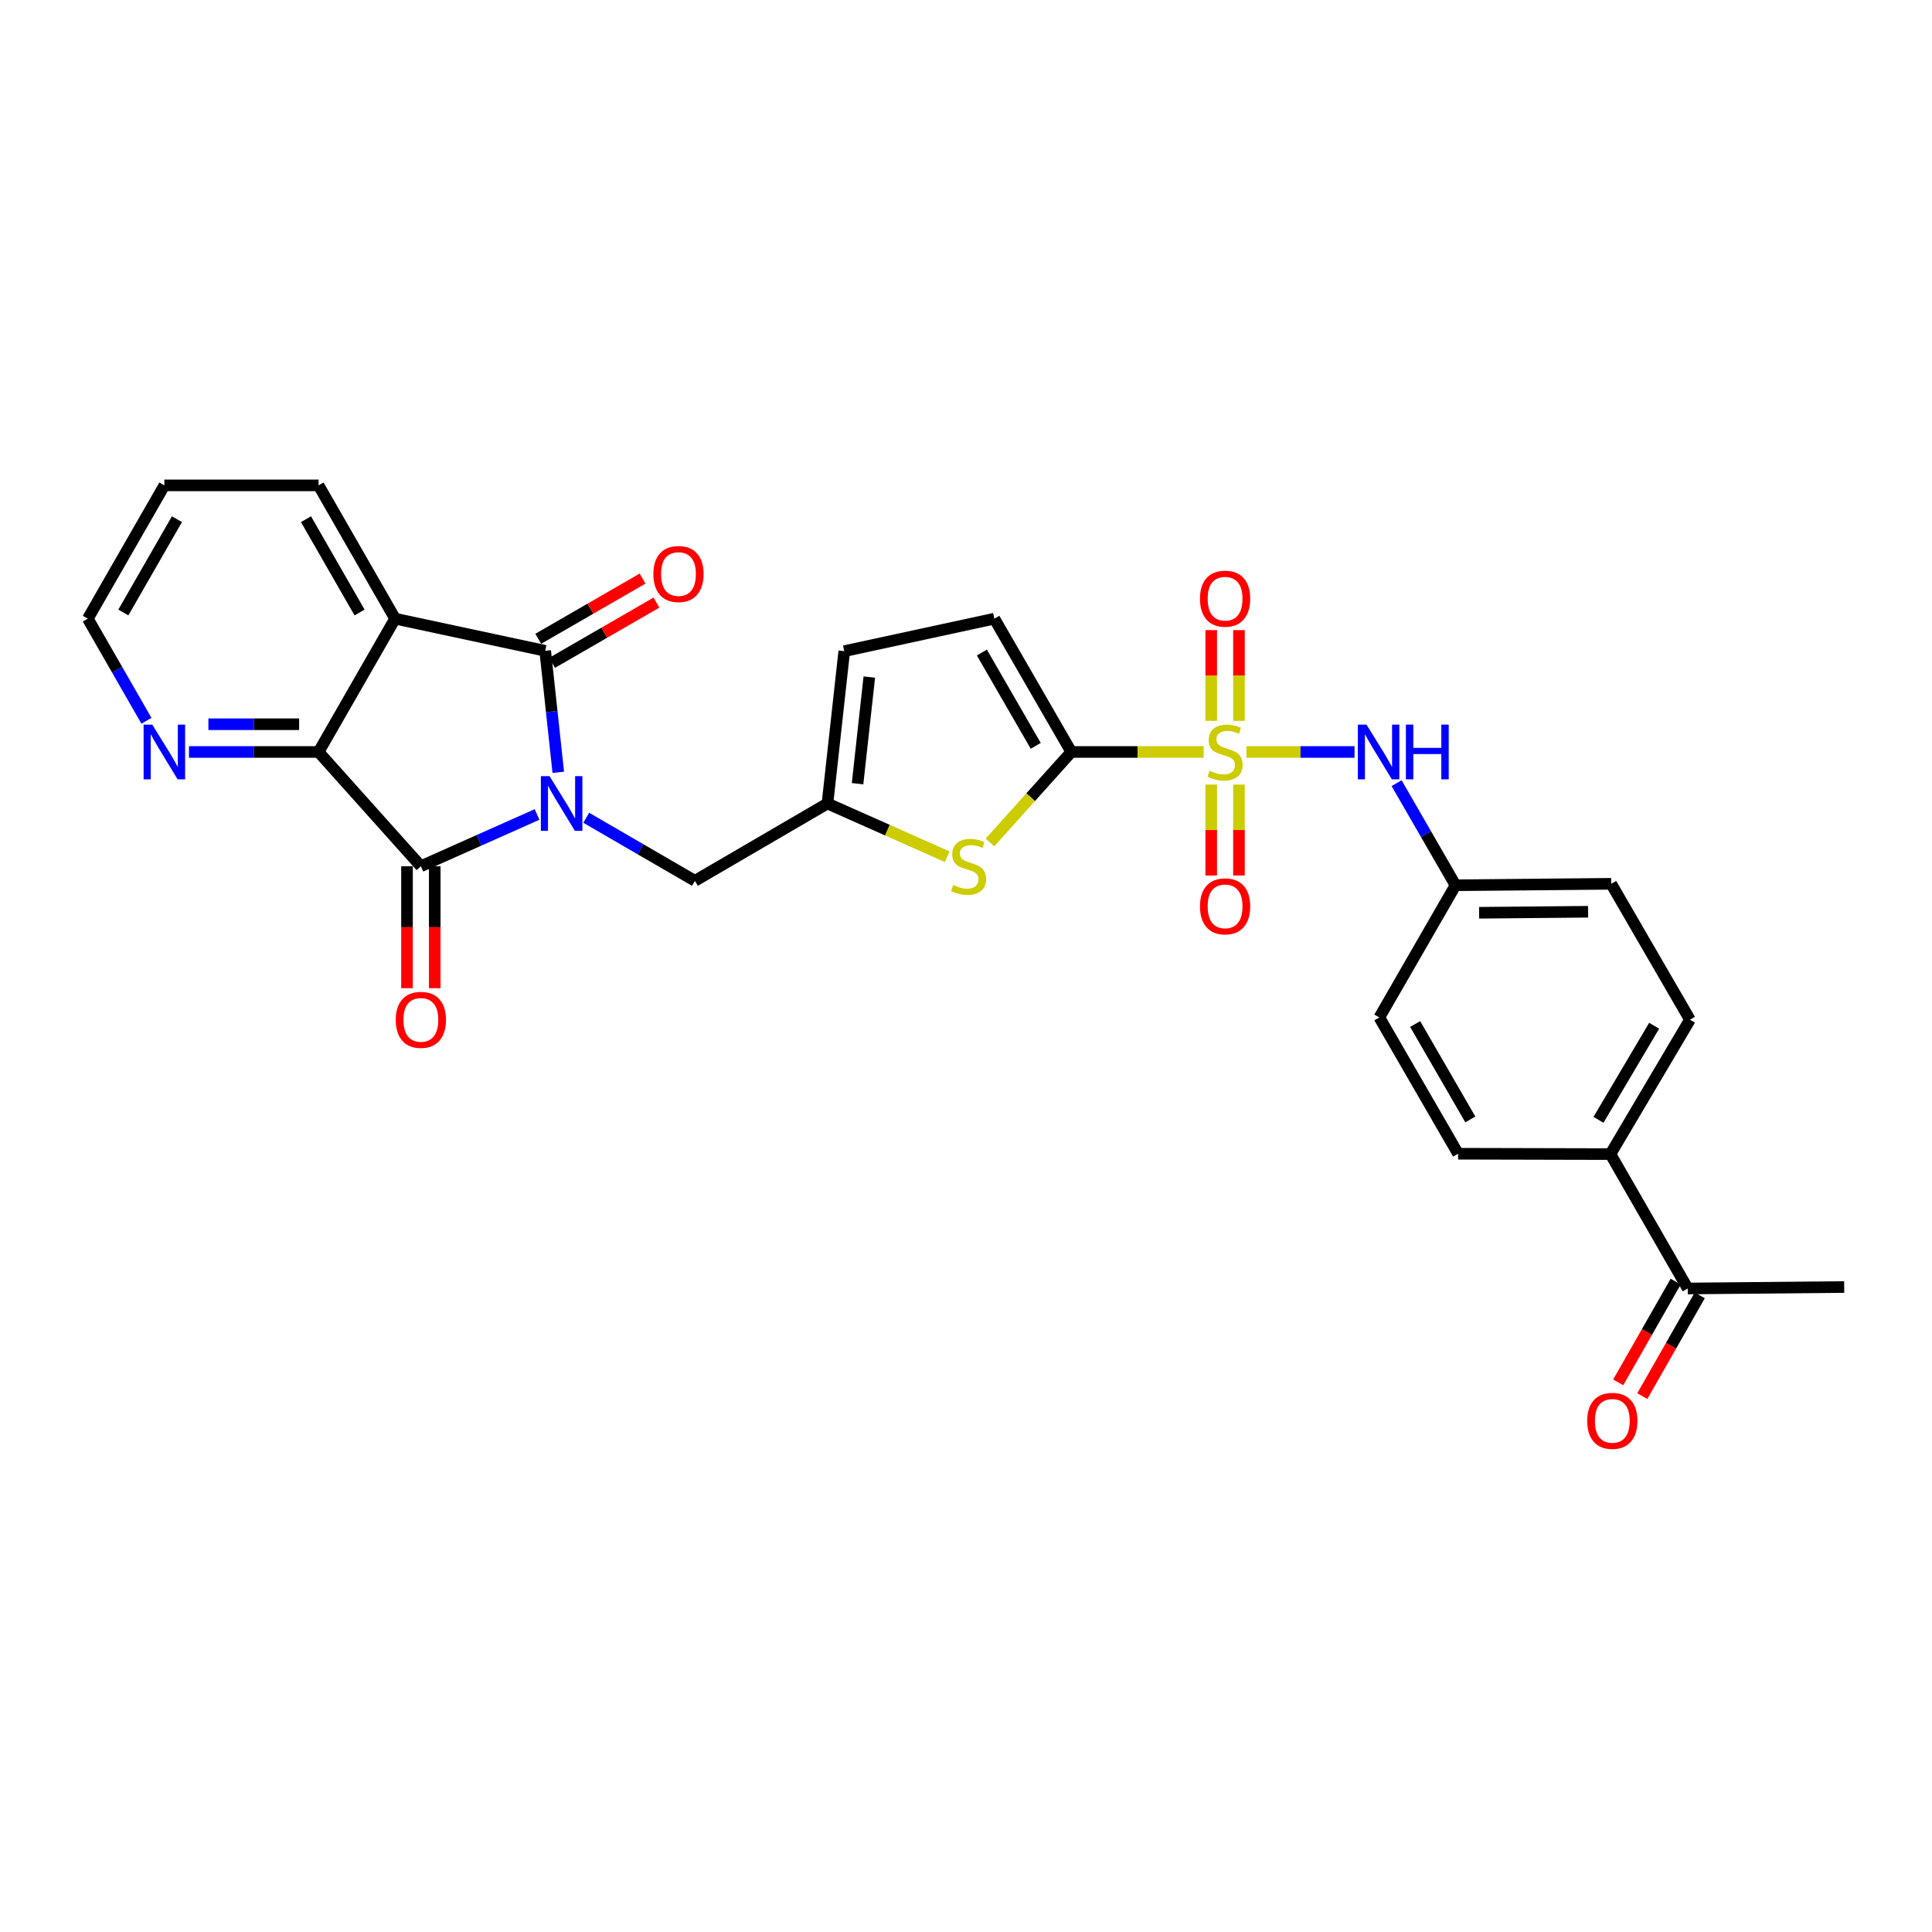 <?xml version='1.0' encoding='iso-8859-1'?>
<svg version='1.1' baseProfile='full'
              xmlns='http://www.w3.org/2000/svg'
                      xmlns:rdkit='http://www.rdkit.org/xml'
                      xmlns:xlink='http://www.w3.org/1999/xlink'
                  xml:space='preserve'
width='1000px' height='1000px' viewBox='0 0 1000 1000'>
<!-- END OF HEADER -->
<rect style='opacity:1.0;fill:#FFFFFF;stroke:none' width='1000' height='1000' x='0' y='0'> </rect>
<path class='bond-1' d='M 288.959,399.743 L 285.573,368.299' style='fill:none;fill-rule:evenodd;stroke:#0000FF;stroke-width:6px;stroke-linecap:butt;stroke-linejoin:miter;stroke-opacity:1' />
<path class='bond-1' d='M 285.573,368.299 L 282.187,336.854' style='fill:none;fill-rule:evenodd;stroke:#000000;stroke-width:6px;stroke-linecap:butt;stroke-linejoin:miter;stroke-opacity:1' />
<path class='bond-2' d='M 277.963,421.566 L 247.903,434.963' style='fill:none;fill-rule:evenodd;stroke:#0000FF;stroke-width:6px;stroke-linecap:butt;stroke-linejoin:miter;stroke-opacity:1' />
<path class='bond-2' d='M 247.903,434.963 L 217.843,448.361' style='fill:none;fill-rule:evenodd;stroke:#000000;stroke-width:6px;stroke-linecap:butt;stroke-linejoin:miter;stroke-opacity:1' />
<path class='bond-10' d='M 303.431,423.277 L 331.557,439.592' style='fill:none;fill-rule:evenodd;stroke:#0000FF;stroke-width:6px;stroke-linecap:butt;stroke-linejoin:miter;stroke-opacity:1' />
<path class='bond-10' d='M 331.557,439.592 L 359.683,455.907' style='fill:none;fill-rule:evenodd;stroke:#000000;stroke-width:6px;stroke-linecap:butt;stroke-linejoin:miter;stroke-opacity:1' />
<path class='bond-0' d='M 623.033,389.218 L 588.767,389.218' style='fill:none;fill-rule:evenodd;stroke:#CCCC00;stroke-width:6px;stroke-linecap:butt;stroke-linejoin:miter;stroke-opacity:1' />
<path class='bond-0' d='M 588.767,389.218 L 554.501,389.218' style='fill:none;fill-rule:evenodd;stroke:#000000;stroke-width:6px;stroke-linecap:butt;stroke-linejoin:miter;stroke-opacity:1' />
<path class='bond-7' d='M 645.169,389.218 L 673.137,389.218' style='fill:none;fill-rule:evenodd;stroke:#CCCC00;stroke-width:6px;stroke-linecap:butt;stroke-linejoin:miter;stroke-opacity:1' />
<path class='bond-7' d='M 673.137,389.218 L 701.104,389.218' style='fill:none;fill-rule:evenodd;stroke:#0000FF;stroke-width:6px;stroke-linecap:butt;stroke-linejoin:miter;stroke-opacity:1' />
<path class='bond-12' d='M 626.925,406.094 L 626.925,429.622' style='fill:none;fill-rule:evenodd;stroke:#CCCC00;stroke-width:6px;stroke-linecap:butt;stroke-linejoin:miter;stroke-opacity:1' />
<path class='bond-12' d='M 626.925,429.622 L 626.925,453.15' style='fill:none;fill-rule:evenodd;stroke:#FF0000;stroke-width:6px;stroke-linecap:butt;stroke-linejoin:miter;stroke-opacity:1' />
<path class='bond-12' d='M 641.282,406.094 L 641.282,429.622' style='fill:none;fill-rule:evenodd;stroke:#CCCC00;stroke-width:6px;stroke-linecap:butt;stroke-linejoin:miter;stroke-opacity:1' />
<path class='bond-12' d='M 641.282,429.622 L 641.282,453.15' style='fill:none;fill-rule:evenodd;stroke:#FF0000;stroke-width:6px;stroke-linecap:butt;stroke-linejoin:miter;stroke-opacity:1' />
<path class='bond-13' d='M 641.282,373.112 L 641.282,349.627' style='fill:none;fill-rule:evenodd;stroke:#CCCC00;stroke-width:6px;stroke-linecap:butt;stroke-linejoin:miter;stroke-opacity:1' />
<path class='bond-13' d='M 641.282,349.627 L 641.282,326.142' style='fill:none;fill-rule:evenodd;stroke:#FF0000;stroke-width:6px;stroke-linecap:butt;stroke-linejoin:miter;stroke-opacity:1' />
<path class='bond-13' d='M 626.925,373.112 L 626.925,349.627' style='fill:none;fill-rule:evenodd;stroke:#CCCC00;stroke-width:6px;stroke-linecap:butt;stroke-linejoin:miter;stroke-opacity:1' />
<path class='bond-13' d='M 626.925,349.627 L 626.925,326.142' style='fill:none;fill-rule:evenodd;stroke:#FF0000;stroke-width:6px;stroke-linecap:butt;stroke-linejoin:miter;stroke-opacity:1' />
<path class='bond-3' d='M 282.187,336.854 L 204.499,320.224' style='fill:none;fill-rule:evenodd;stroke:#000000;stroke-width:6px;stroke-linecap:butt;stroke-linejoin:miter;stroke-opacity:1' />
<path class='bond-15' d='M 285.775,343.072 L 312.776,327.489' style='fill:none;fill-rule:evenodd;stroke:#000000;stroke-width:6px;stroke-linecap:butt;stroke-linejoin:miter;stroke-opacity:1' />
<path class='bond-15' d='M 312.776,327.489 L 339.777,311.907' style='fill:none;fill-rule:evenodd;stroke:#FF0000;stroke-width:6px;stroke-linecap:butt;stroke-linejoin:miter;stroke-opacity:1' />
<path class='bond-15' d='M 278.599,330.637 L 305.6,315.054' style='fill:none;fill-rule:evenodd;stroke:#000000;stroke-width:6px;stroke-linecap:butt;stroke-linejoin:miter;stroke-opacity:1' />
<path class='bond-15' d='M 305.6,315.054 L 332.601,299.472' style='fill:none;fill-rule:evenodd;stroke:#FF0000;stroke-width:6px;stroke-linecap:butt;stroke-linejoin:miter;stroke-opacity:1' />
<path class='bond-5' d='M 217.843,448.361 L 164.89,389.218' style='fill:none;fill-rule:evenodd;stroke:#000000;stroke-width:6px;stroke-linecap:butt;stroke-linejoin:miter;stroke-opacity:1' />
<path class='bond-16' d='M 210.665,448.361 L 210.665,479.926' style='fill:none;fill-rule:evenodd;stroke:#000000;stroke-width:6px;stroke-linecap:butt;stroke-linejoin:miter;stroke-opacity:1' />
<path class='bond-16' d='M 210.665,479.926 L 210.665,511.49' style='fill:none;fill-rule:evenodd;stroke:#FF0000;stroke-width:6px;stroke-linecap:butt;stroke-linejoin:miter;stroke-opacity:1' />
<path class='bond-16' d='M 225.022,448.361 L 225.022,479.926' style='fill:none;fill-rule:evenodd;stroke:#000000;stroke-width:6px;stroke-linecap:butt;stroke-linejoin:miter;stroke-opacity:1' />
<path class='bond-16' d='M 225.022,479.926 L 225.022,511.49' style='fill:none;fill-rule:evenodd;stroke:#FF0000;stroke-width:6px;stroke-linecap:butt;stroke-linejoin:miter;stroke-opacity:1' />
<path class='bond-23' d='M 204.499,320.224 L 164.89,251.23' style='fill:none;fill-rule:evenodd;stroke:#000000;stroke-width:6px;stroke-linecap:butt;stroke-linejoin:miter;stroke-opacity:1' />
<path class='bond-23' d='M 186.107,317.023 L 158.38,268.728' style='fill:none;fill-rule:evenodd;stroke:#000000;stroke-width:6px;stroke-linecap:butt;stroke-linejoin:miter;stroke-opacity:1' />
<path class='bond-29' d='M 204.499,320.224 L 164.89,389.218' style='fill:none;fill-rule:evenodd;stroke:#000000;stroke-width:6px;stroke-linecap:butt;stroke-linejoin:miter;stroke-opacity:1' />
<path class='bond-4' d='M 554.501,389.218 L 533.459,412.632' style='fill:none;fill-rule:evenodd;stroke:#000000;stroke-width:6px;stroke-linecap:butt;stroke-linejoin:miter;stroke-opacity:1' />
<path class='bond-4' d='M 533.459,412.632 L 512.416,436.046' style='fill:none;fill-rule:evenodd;stroke:#CCCC00;stroke-width:6px;stroke-linecap:butt;stroke-linejoin:miter;stroke-opacity:1' />
<path class='bond-30' d='M 554.501,389.218 L 514.676,320.224' style='fill:none;fill-rule:evenodd;stroke:#000000;stroke-width:6px;stroke-linecap:butt;stroke-linejoin:miter;stroke-opacity:1' />
<path class='bond-30' d='M 536.093,386.046 L 508.216,337.751' style='fill:none;fill-rule:evenodd;stroke:#000000;stroke-width:6px;stroke-linecap:butt;stroke-linejoin:miter;stroke-opacity:1' />
<path class='bond-14' d='M 164.89,389.218 L 131.349,389.218' style='fill:none;fill-rule:evenodd;stroke:#000000;stroke-width:6px;stroke-linecap:butt;stroke-linejoin:miter;stroke-opacity:1' />
<path class='bond-14' d='M 131.349,389.218 L 97.808,389.218' style='fill:none;fill-rule:evenodd;stroke:#0000FF;stroke-width:6px;stroke-linecap:butt;stroke-linejoin:miter;stroke-opacity:1' />
<path class='bond-14' d='M 154.827,374.861 L 131.349,374.861' style='fill:none;fill-rule:evenodd;stroke:#000000;stroke-width:6px;stroke-linecap:butt;stroke-linejoin:miter;stroke-opacity:1' />
<path class='bond-14' d='M 131.349,374.861 L 107.87,374.861' style='fill:none;fill-rule:evenodd;stroke:#0000FF;stroke-width:6px;stroke-linecap:butt;stroke-linejoin:miter;stroke-opacity:1' />
<path class='bond-6' d='M 490.269,443.437 L 459.282,429.664' style='fill:none;fill-rule:evenodd;stroke:#CCCC00;stroke-width:6px;stroke-linecap:butt;stroke-linejoin:miter;stroke-opacity:1' />
<path class='bond-6' d='M 459.282,429.664 L 428.294,415.89' style='fill:none;fill-rule:evenodd;stroke:#000000;stroke-width:6px;stroke-linecap:butt;stroke-linejoin:miter;stroke-opacity:1' />
<path class='bond-20' d='M 722.876,405.369 L 738.123,431.787' style='fill:none;fill-rule:evenodd;stroke:#0000FF;stroke-width:6px;stroke-linecap:butt;stroke-linejoin:miter;stroke-opacity:1' />
<path class='bond-20' d='M 738.123,431.787 L 753.371,458.204' style='fill:none;fill-rule:evenodd;stroke:#000000;stroke-width:6px;stroke-linecap:butt;stroke-linejoin:miter;stroke-opacity:1' />
<path class='bond-8' d='M 428.294,415.89 L 359.683,455.907' style='fill:none;fill-rule:evenodd;stroke:#000000;stroke-width:6px;stroke-linecap:butt;stroke-linejoin:miter;stroke-opacity:1' />
<path class='bond-11' d='M 428.294,415.89 L 436.988,337.038' style='fill:none;fill-rule:evenodd;stroke:#000000;stroke-width:6px;stroke-linecap:butt;stroke-linejoin:miter;stroke-opacity:1' />
<path class='bond-11' d='M 443.869,405.636 L 449.955,350.439' style='fill:none;fill-rule:evenodd;stroke:#000000;stroke-width:6px;stroke-linecap:butt;stroke-linejoin:miter;stroke-opacity:1' />
<path class='bond-9' d='M 514.676,320.224 L 436.988,337.038' style='fill:none;fill-rule:evenodd;stroke:#000000;stroke-width:6px;stroke-linecap:butt;stroke-linejoin:miter;stroke-opacity:1' />
<path class='bond-26' d='M 75.799,373.069 L 60.627,346.647' style='fill:none;fill-rule:evenodd;stroke:#0000FF;stroke-width:6px;stroke-linecap:butt;stroke-linejoin:miter;stroke-opacity:1' />
<path class='bond-26' d='M 60.627,346.647 L 45.455,320.224' style='fill:none;fill-rule:evenodd;stroke:#000000;stroke-width:6px;stroke-linecap:butt;stroke-linejoin:miter;stroke-opacity:1' />
<path class='bond-17' d='M 873.563,666.924 L 833.555,597.364' style='fill:none;fill-rule:evenodd;stroke:#000000;stroke-width:6px;stroke-linecap:butt;stroke-linejoin:miter;stroke-opacity:1' />
<path class='bond-19' d='M 867.328,663.367 L 852.457,689.436' style='fill:none;fill-rule:evenodd;stroke:#000000;stroke-width:6px;stroke-linecap:butt;stroke-linejoin:miter;stroke-opacity:1' />
<path class='bond-19' d='M 852.457,689.436 L 837.585,715.505' style='fill:none;fill-rule:evenodd;stroke:#FF0000;stroke-width:6px;stroke-linecap:butt;stroke-linejoin:miter;stroke-opacity:1' />
<path class='bond-19' d='M 879.799,670.481 L 864.927,696.55' style='fill:none;fill-rule:evenodd;stroke:#000000;stroke-width:6px;stroke-linecap:butt;stroke-linejoin:miter;stroke-opacity:1' />
<path class='bond-19' d='M 864.927,696.55 L 850.056,722.619' style='fill:none;fill-rule:evenodd;stroke:#FF0000;stroke-width:6px;stroke-linecap:butt;stroke-linejoin:miter;stroke-opacity:1' />
<path class='bond-27' d='M 873.563,666.924 L 954.545,666.158' style='fill:none;fill-rule:evenodd;stroke:#000000;stroke-width:6px;stroke-linecap:butt;stroke-linejoin:miter;stroke-opacity:1' />
<path class='bond-18' d='M 833.555,597.364 L 874.72,527.796' style='fill:none;fill-rule:evenodd;stroke:#000000;stroke-width:6px;stroke-linecap:butt;stroke-linejoin:miter;stroke-opacity:1' />
<path class='bond-18' d='M 827.374,579.617 L 856.189,530.92' style='fill:none;fill-rule:evenodd;stroke:#000000;stroke-width:6px;stroke-linecap:butt;stroke-linejoin:miter;stroke-opacity:1' />
<path class='bond-32' d='M 833.555,597.364 L 754.719,597.172' style='fill:none;fill-rule:evenodd;stroke:#000000;stroke-width:6px;stroke-linecap:butt;stroke-linejoin:miter;stroke-opacity:1' />
<path class='bond-24' d='M 753.371,458.204 L 713.937,526.631' style='fill:none;fill-rule:evenodd;stroke:#000000;stroke-width:6px;stroke-linecap:butt;stroke-linejoin:miter;stroke-opacity:1' />
<path class='bond-25' d='M 753.371,458.204 L 833.946,457.454' style='fill:none;fill-rule:evenodd;stroke:#000000;stroke-width:6px;stroke-linecap:butt;stroke-linejoin:miter;stroke-opacity:1' />
<path class='bond-25' d='M 765.591,472.448 L 821.993,471.923' style='fill:none;fill-rule:evenodd;stroke:#000000;stroke-width:6px;stroke-linecap:butt;stroke-linejoin:miter;stroke-opacity:1' />
<path class='bond-21' d='M 754.719,597.172 L 713.937,526.631' style='fill:none;fill-rule:evenodd;stroke:#000000;stroke-width:6px;stroke-linecap:butt;stroke-linejoin:miter;stroke-opacity:1' />
<path class='bond-21' d='M 761.031,579.405 L 732.483,530.027' style='fill:none;fill-rule:evenodd;stroke:#000000;stroke-width:6px;stroke-linecap:butt;stroke-linejoin:miter;stroke-opacity:1' />
<path class='bond-22' d='M 874.72,527.796 L 833.946,457.454' style='fill:none;fill-rule:evenodd;stroke:#000000;stroke-width:6px;stroke-linecap:butt;stroke-linejoin:miter;stroke-opacity:1' />
<path class='bond-28' d='M 164.89,251.23 L 85.072,251.23' style='fill:none;fill-rule:evenodd;stroke:#000000;stroke-width:6px;stroke-linecap:butt;stroke-linejoin:miter;stroke-opacity:1' />
<path class='bond-31' d='M 45.455,320.224 L 85.072,251.23' style='fill:none;fill-rule:evenodd;stroke:#000000;stroke-width:6px;stroke-linecap:butt;stroke-linejoin:miter;stroke-opacity:1' />
<path class='bond-31' d='M 63.848,317.024 L 91.58,268.729' style='fill:none;fill-rule:evenodd;stroke:#000000;stroke-width:6px;stroke-linecap:butt;stroke-linejoin:miter;stroke-opacity:1' />
<path  class='atom-0' d='M 284.438 401.73
L 293.718 416.73
Q 294.638 418.21, 296.118 420.89
Q 297.598 423.57, 297.678 423.73
L 297.678 401.73
L 301.438 401.73
L 301.438 430.05
L 297.558 430.05
L 287.598 413.65
Q 286.438 411.73, 285.198 409.53
Q 283.998 407.33, 283.638 406.65
L 283.638 430.05
L 279.958 430.05
L 279.958 401.73
L 284.438 401.73
' fill='#0000FF'/>
<path  class='atom-1' d='M 626.103 398.938
Q 626.423 399.058, 627.743 399.618
Q 629.063 400.178, 630.503 400.538
Q 631.983 400.858, 633.423 400.858
Q 636.103 400.858, 637.663 399.578
Q 639.223 398.258, 639.223 395.978
Q 639.223 394.418, 638.423 393.458
Q 637.663 392.498, 636.463 391.978
Q 635.263 391.458, 633.263 390.858
Q 630.743 390.098, 629.223 389.378
Q 627.743 388.658, 626.663 387.138
Q 625.623 385.618, 625.623 383.058
Q 625.623 379.498, 628.023 377.298
Q 630.463 375.098, 635.263 375.098
Q 638.543 375.098, 642.263 376.658
L 641.343 379.738
Q 637.943 378.338, 635.383 378.338
Q 632.623 378.338, 631.103 379.498
Q 629.583 380.618, 629.623 382.578
Q 629.623 384.098, 630.383 385.018
Q 631.183 385.938, 632.303 386.458
Q 633.463 386.978, 635.383 387.578
Q 637.943 388.378, 639.463 389.178
Q 640.983 389.978, 642.063 391.618
Q 643.183 393.218, 643.183 395.978
Q 643.183 399.898, 640.543 402.018
Q 637.943 404.098, 633.583 404.098
Q 631.063 404.098, 629.143 403.538
Q 627.263 403.018, 625.023 402.098
L 626.103 398.938
' fill='#CCCC00'/>
<path  class='atom-7' d='M 493.348 458.081
Q 493.668 458.201, 494.988 458.761
Q 496.308 459.321, 497.748 459.681
Q 499.228 460.001, 500.668 460.001
Q 503.348 460.001, 504.908 458.721
Q 506.468 457.401, 506.468 455.121
Q 506.468 453.561, 505.668 452.601
Q 504.908 451.641, 503.708 451.121
Q 502.508 450.601, 500.508 450.001
Q 497.988 449.241, 496.468 448.521
Q 494.988 447.801, 493.908 446.281
Q 492.868 444.761, 492.868 442.201
Q 492.868 438.641, 495.268 436.441
Q 497.708 434.241, 502.508 434.241
Q 505.788 434.241, 509.508 435.801
L 508.588 438.881
Q 505.188 437.481, 502.628 437.481
Q 499.868 437.481, 498.348 438.641
Q 496.828 439.761, 496.868 441.721
Q 496.868 443.241, 497.628 444.161
Q 498.428 445.081, 499.548 445.601
Q 500.708 446.121, 502.628 446.721
Q 505.188 447.521, 506.708 448.321
Q 508.228 449.121, 509.308 450.761
Q 510.428 452.361, 510.428 455.121
Q 510.428 459.041, 507.788 461.161
Q 505.188 463.241, 500.828 463.241
Q 498.308 463.241, 496.388 462.681
Q 494.508 462.161, 492.268 461.241
L 493.348 458.081
' fill='#CCCC00'/>
<path  class='atom-8' d='M 707.294 375.058
L 716.574 390.058
Q 717.494 391.538, 718.974 394.218
Q 720.454 396.898, 720.534 397.058
L 720.534 375.058
L 724.294 375.058
L 724.294 403.378
L 720.414 403.378
L 710.454 386.978
Q 709.294 385.058, 708.054 382.858
Q 706.854 380.658, 706.494 379.978
L 706.494 403.378
L 702.814 403.378
L 702.814 375.058
L 707.294 375.058
' fill='#0000FF'/>
<path  class='atom-8' d='M 727.694 375.058
L 731.534 375.058
L 731.534 387.098
L 746.014 387.098
L 746.014 375.058
L 749.854 375.058
L 749.854 403.378
L 746.014 403.378
L 746.014 390.298
L 731.534 390.298
L 731.534 403.378
L 727.694 403.378
L 727.694 375.058
' fill='#0000FF'/>
<path  class='atom-13' d='M 621.103 469.123
Q 621.103 462.323, 624.463 458.523
Q 627.823 454.723, 634.103 454.723
Q 640.383 454.723, 643.743 458.523
Q 647.103 462.323, 647.103 469.123
Q 647.103 476.003, 643.703 479.923
Q 640.303 483.803, 634.103 483.803
Q 627.863 483.803, 624.463 479.923
Q 621.103 476.043, 621.103 469.123
M 634.103 480.603
Q 638.423 480.603, 640.743 477.723
Q 643.103 474.803, 643.103 469.123
Q 643.103 463.563, 640.743 460.763
Q 638.423 457.923, 634.103 457.923
Q 629.783 457.923, 627.423 460.723
Q 625.103 463.523, 625.103 469.123
Q 625.103 474.843, 627.423 477.723
Q 629.783 480.603, 634.103 480.603
' fill='#FF0000'/>
<path  class='atom-14' d='M 621.103 309.879
Q 621.103 303.079, 624.463 299.279
Q 627.823 295.479, 634.103 295.479
Q 640.383 295.479, 643.743 299.279
Q 647.103 303.079, 647.103 309.879
Q 647.103 316.759, 643.703 320.679
Q 640.303 324.559, 634.103 324.559
Q 627.863 324.559, 624.463 320.679
Q 621.103 316.799, 621.103 309.879
M 634.103 321.359
Q 638.423 321.359, 640.743 318.479
Q 643.103 315.559, 643.103 309.879
Q 643.103 304.319, 640.743 301.519
Q 638.423 298.679, 634.103 298.679
Q 629.783 298.679, 627.423 301.479
Q 625.103 304.279, 625.103 309.879
Q 625.103 315.599, 627.423 318.479
Q 629.783 321.359, 634.103 321.359
' fill='#FF0000'/>
<path  class='atom-15' d='M 78.812 375.058
L 88.092 390.058
Q 89.012 391.538, 90.492 394.218
Q 91.972 396.898, 92.052 397.058
L 92.052 375.058
L 95.812 375.058
L 95.812 403.378
L 91.932 403.378
L 81.972 386.978
Q 80.812 385.058, 79.572 382.858
Q 78.372 380.658, 78.012 379.978
L 78.012 403.378
L 74.332 403.378
L 74.332 375.058
L 78.812 375.058
' fill='#0000FF'/>
<path  class='atom-16' d='M 338.181 297.117
Q 338.181 290.317, 341.541 286.517
Q 344.901 282.717, 351.181 282.717
Q 357.461 282.717, 360.821 286.517
Q 364.181 290.317, 364.181 297.117
Q 364.181 303.997, 360.781 307.917
Q 357.381 311.797, 351.181 311.797
Q 344.941 311.797, 341.541 307.917
Q 338.181 304.037, 338.181 297.117
M 351.181 308.597
Q 355.501 308.597, 357.821 305.717
Q 360.181 302.797, 360.181 297.117
Q 360.181 291.557, 357.821 288.757
Q 355.501 285.917, 351.181 285.917
Q 346.861 285.917, 344.501 288.717
Q 342.181 291.517, 342.181 297.117
Q 342.181 302.837, 344.501 305.717
Q 346.861 308.597, 351.181 308.597
' fill='#FF0000'/>
<path  class='atom-17' d='M 204.843 527.876
Q 204.843 521.076, 208.203 517.276
Q 211.563 513.476, 217.843 513.476
Q 224.123 513.476, 227.483 517.276
Q 230.843 521.076, 230.843 527.876
Q 230.843 534.756, 227.443 538.676
Q 224.043 542.556, 217.843 542.556
Q 211.603 542.556, 208.203 538.676
Q 204.843 534.796, 204.843 527.876
M 217.843 539.356
Q 222.163 539.356, 224.483 536.476
Q 226.843 533.556, 226.843 527.876
Q 226.843 522.316, 224.483 519.516
Q 222.163 516.676, 217.843 516.676
Q 213.523 516.676, 211.163 519.476
Q 208.843 522.276, 208.843 527.876
Q 208.843 533.596, 211.163 536.476
Q 213.523 539.356, 217.843 539.356
' fill='#FF0000'/>
<path  class='atom-20' d='M 821.528 735.431
Q 821.528 728.631, 824.888 724.831
Q 828.248 721.031, 834.528 721.031
Q 840.808 721.031, 844.168 724.831
Q 847.528 728.631, 847.528 735.431
Q 847.528 742.311, 844.128 746.231
Q 840.728 750.111, 834.528 750.111
Q 828.288 750.111, 824.888 746.231
Q 821.528 742.351, 821.528 735.431
M 834.528 746.911
Q 838.848 746.911, 841.168 744.031
Q 843.528 741.111, 843.528 735.431
Q 843.528 729.871, 841.168 727.071
Q 838.848 724.231, 834.528 724.231
Q 830.208 724.231, 827.848 727.031
Q 825.528 729.831, 825.528 735.431
Q 825.528 741.151, 827.848 744.031
Q 830.208 746.911, 834.528 746.911
' fill='#FF0000'/>
</svg>
